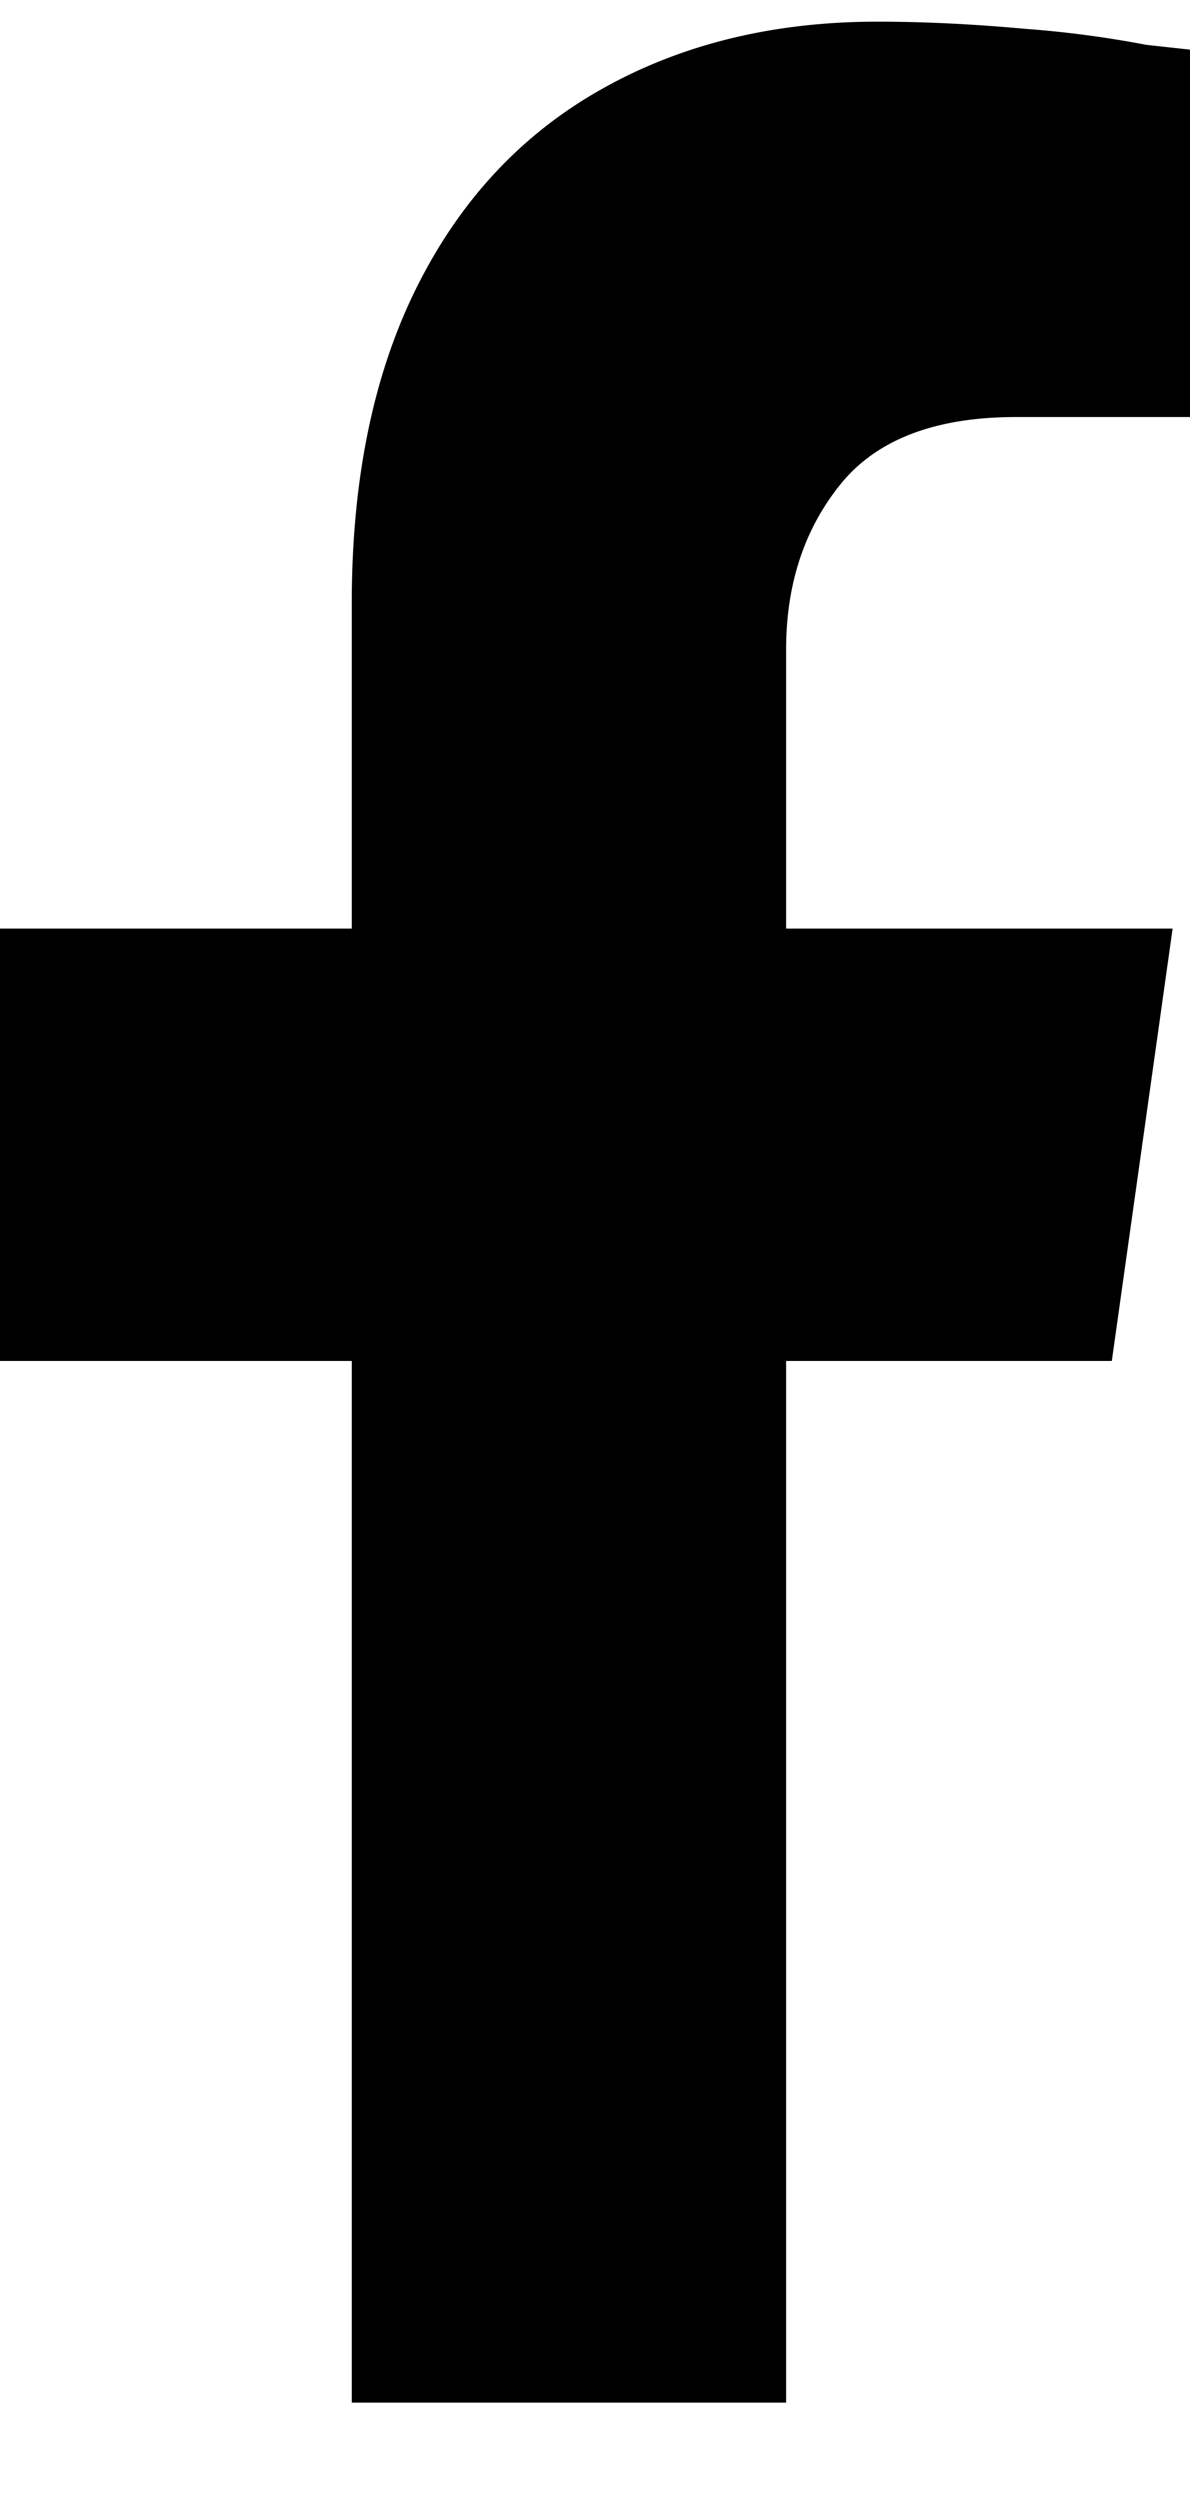 <svg height="21" viewBox="0 0 10 21" width="10" xmlns="http://www.w3.org/2000/svg"><path d="M6.606 20.182v-8.75h2.737L9.854 7.8H6.606V5.456c0-.547.152-1.01.456-1.387.304-.377.797-.566 1.478-.566H10V.417l-.365-.04A8.982 8.982 0 008.613.242c-.438-.04-.851-.06-1.24-.06-.877 0-1.65.19-2.318.567-.67.377-1.186.93-1.551 1.66-.365.73-.548 1.615-.548 2.656V7.8H0v3.632h2.956v8.75z"/></svg>